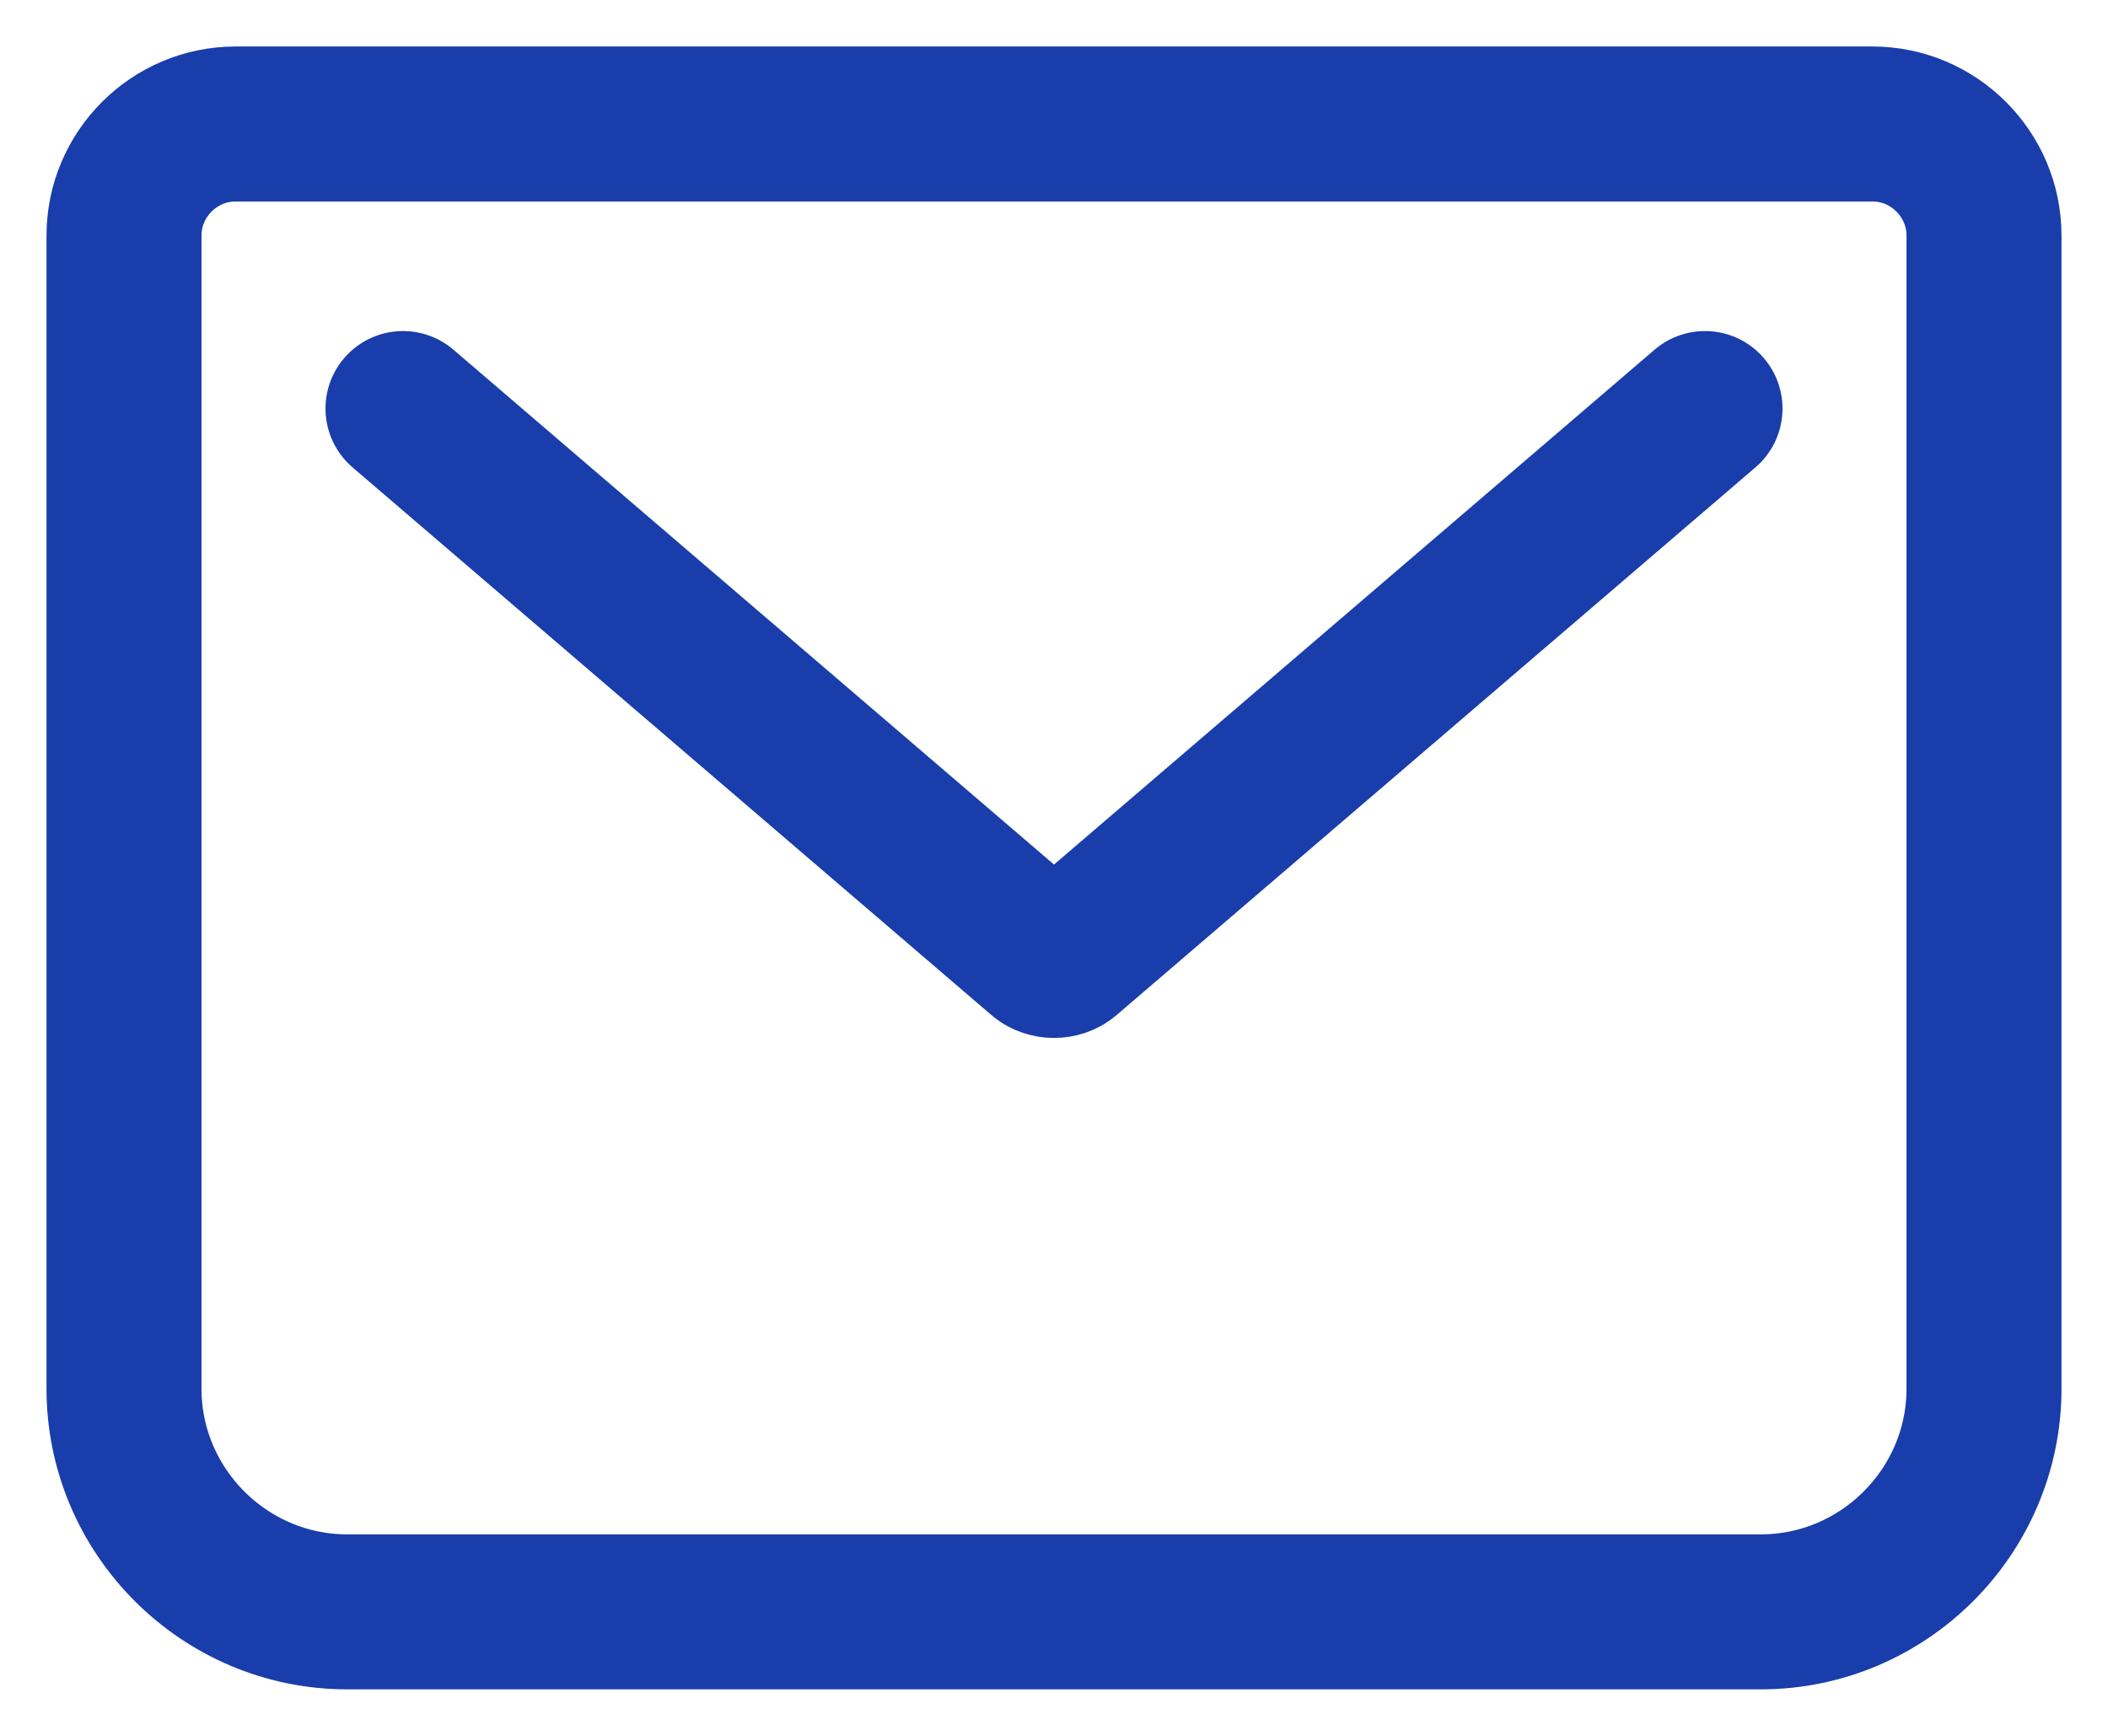 <?xml version="1.0" encoding="UTF-8"?> <svg xmlns="http://www.w3.org/2000/svg" width="34" height="28" viewBox="0 0 34 28" fill="none"><path d="M6.5 6.59L16.805 15.425C16.91 15.515 17.09 15.515 17.195 15.425L27.5 6.59M3.8 2H30.2C31.19 2 32 2.81 32 3.8V22.4C32 24.38 30.38 26 28.4 26H5.6C3.62 26 2 24.38 2 22.4V3.8C2 2.81 2.81 2 3.8 2Z" stroke="#193DAB" stroke-width="2.5" stroke-linecap="round" stroke-linejoin="round"></path></svg> 